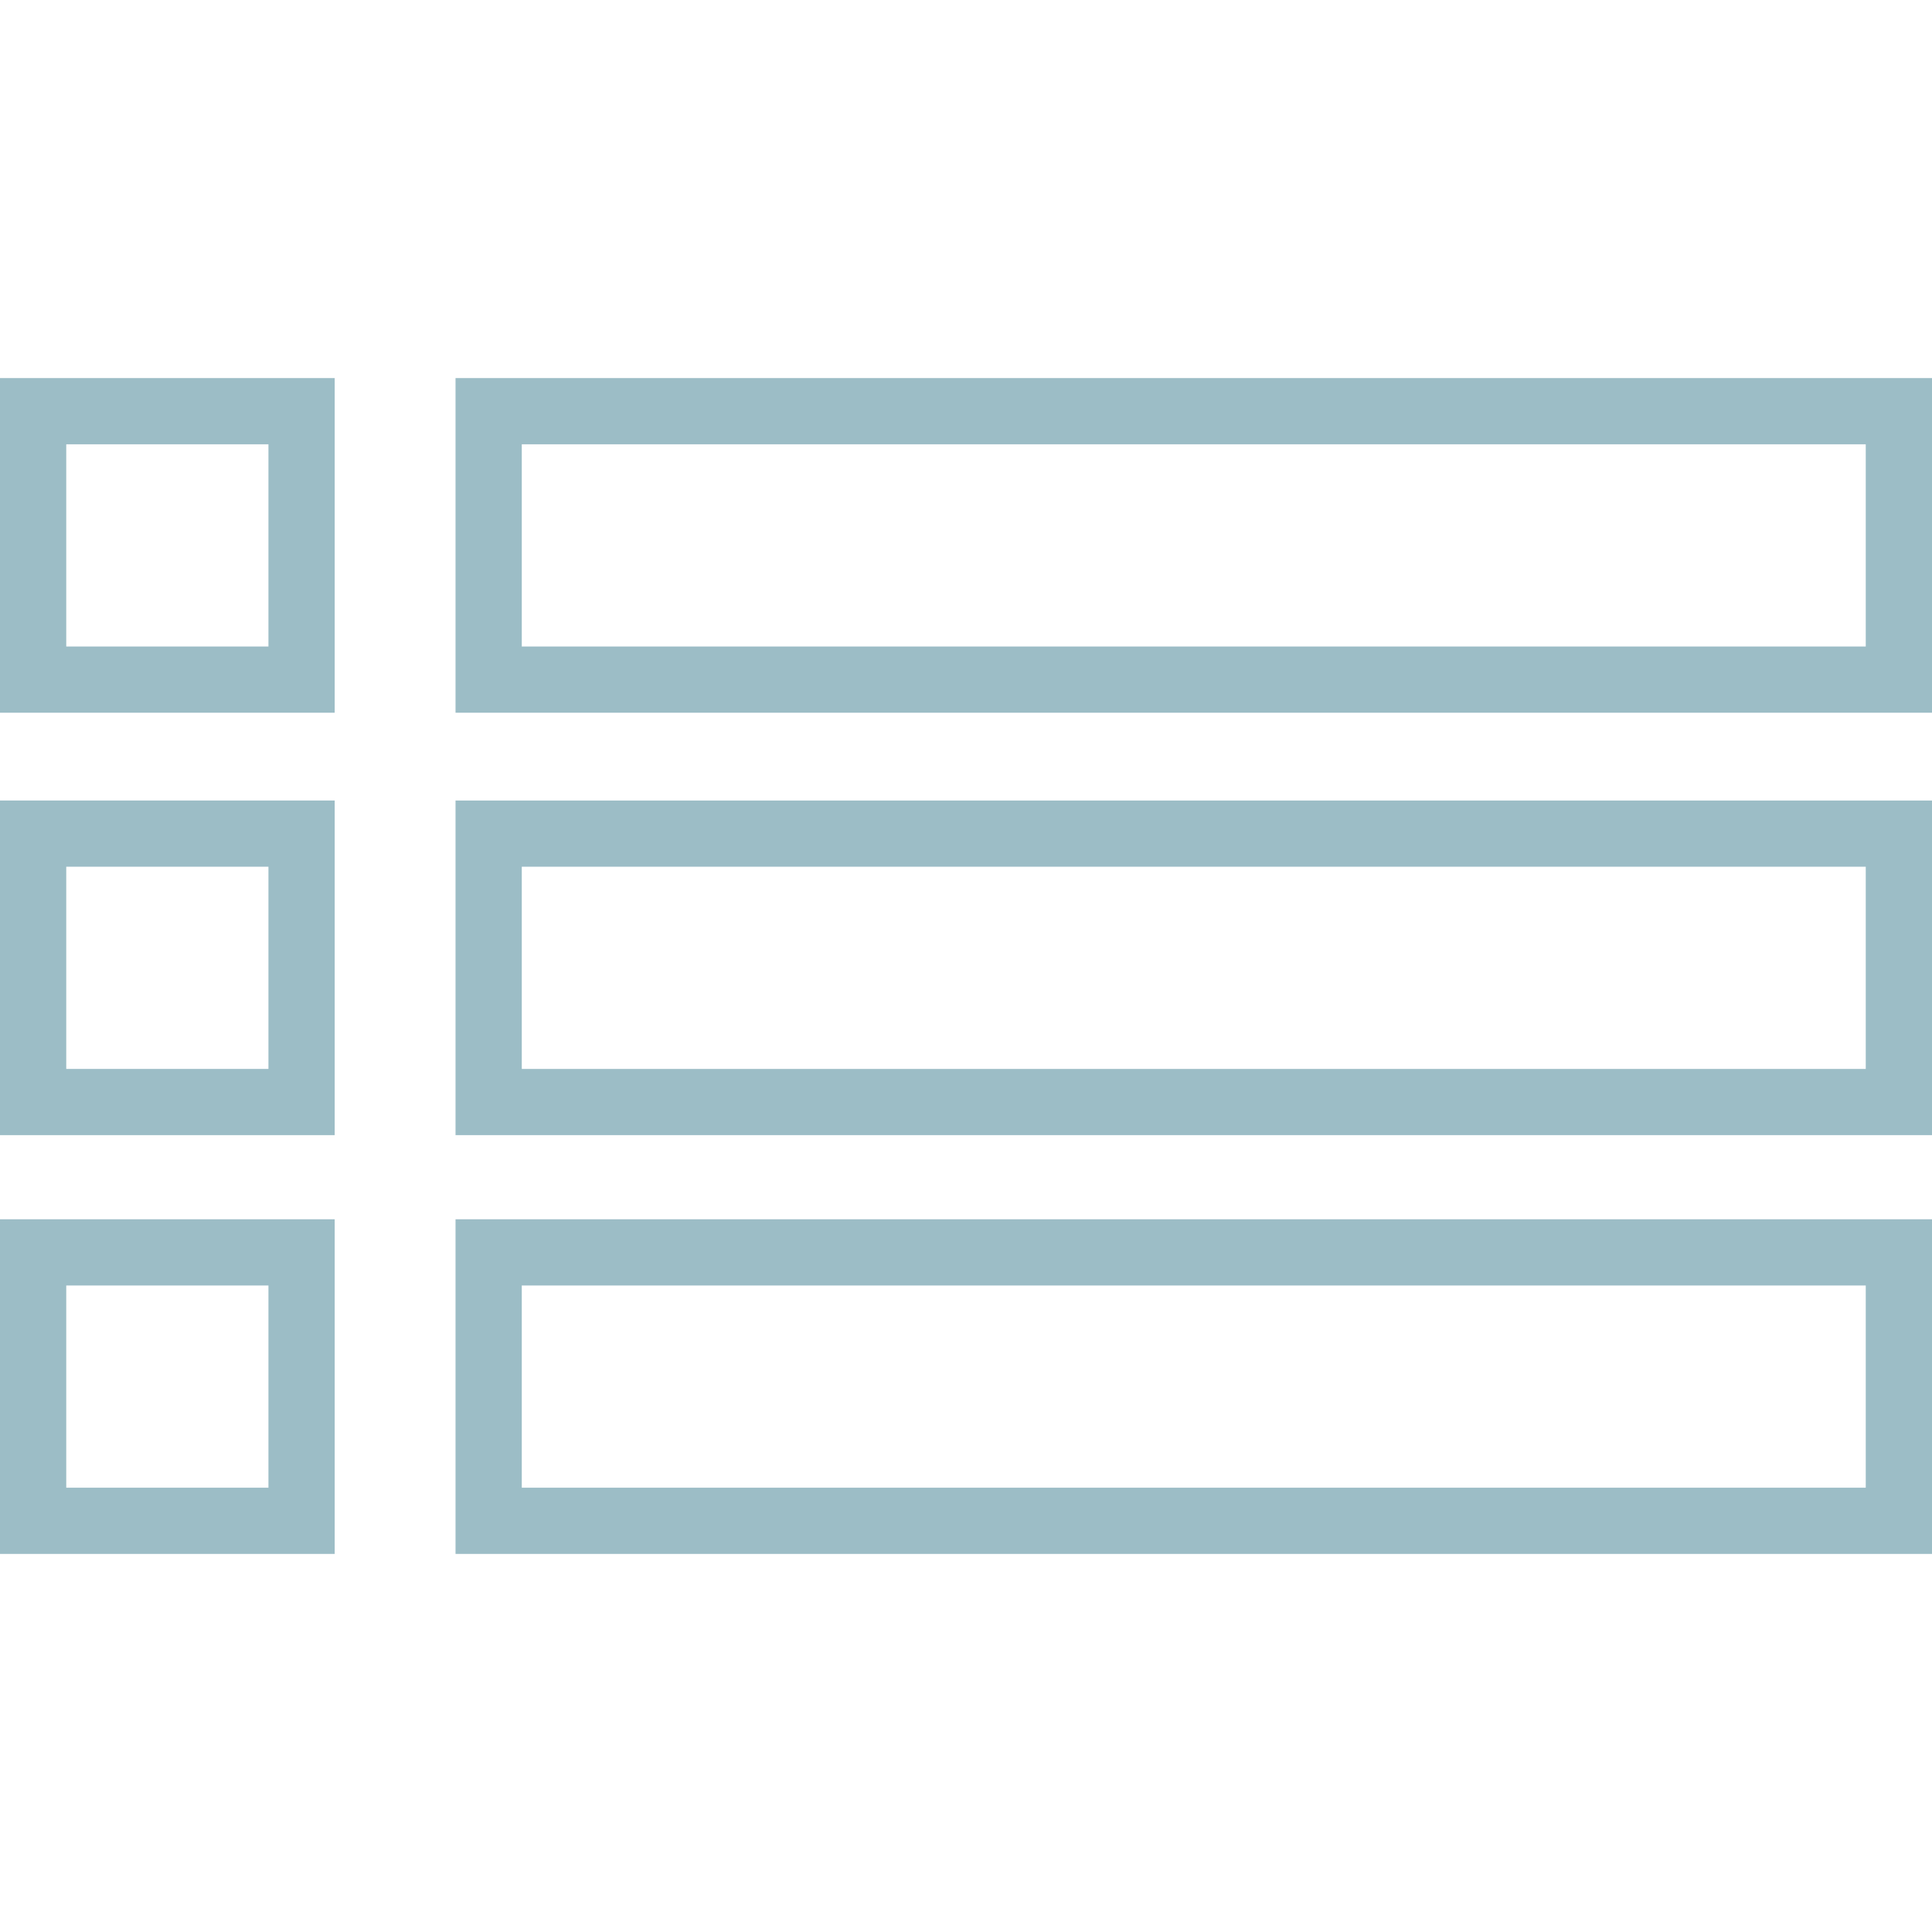 <?xml version="1.0" encoding="iso-8859-1"?>
<!-- Generator: Adobe Illustrator 18.0.0, SVG Export Plug-In . SVG Version: 6.00 Build 0)  -->
<!DOCTYPE svg PUBLIC "-//W3C//DTD SVG 1.1//EN" "http://www.w3.org/Graphics/SVG/1.1/DTD/svg11.dtd">
<svg fill="#9cbdc6" version="1.1" id="Capa_1" xmlns="http://www.w3.org/2000/svg" xmlns:xlink="http://www.w3.org/1999/xlink" x="0px" y="0px"
	 viewBox="0 0 488.94 488.94" style="enable-background:new 0 0 488.94 488.94;" xml:space="preserve">
<g>
	<g id="XMLID_99_">
		<path d="M84.702,180.373H0V95.682h84.702V180.373z M16.766,163.615h51.171V112.44H16.766V163.615z"/>
	</g>
	<g id="XMLID_152_">
		<path d="M84.702,287.277H0v-84.691h84.702V287.277z M16.766,270.519h51.171v-51.175H16.766V270.519z"/>
	</g>
	<g id="XMLID_153_">
		<path d="M84.702,393.258H0v-84.691h84.702V393.258z M16.766,376.5h51.171v-51.175H16.766V376.5z"/>
	</g>
	<g id="XMLID_156_">
		<path d="M488.94,180.373H115.283V95.682H488.94V180.373z M132.049,163.615h340.126V112.44H132.049V163.615z"/>
	</g>
	<g id="XMLID_154_">
		<path d="M488.94,287.277H115.283v-84.691H488.94V287.277z M132.049,270.519h340.126v-51.175H132.049V270.519z"/>
	</g>
	<g id="XMLID_155_">
		<path d="M488.94,393.258H115.283v-84.691H488.94V393.258z M132.049,376.5h340.126v-51.175H132.049V376.5z"/>
	</g>
</g>
<g>
</g>
<g>
</g>
<g>
</g>
<g>
</g>
<g>
</g>
<g>
</g>
<g>
</g>
<g>
</g>
<g>
</g>
<g>
</g>
<g>
</g>
<g>
</g>
<g>
</g>
<g>
</g>
<g>
</g>
</svg>
